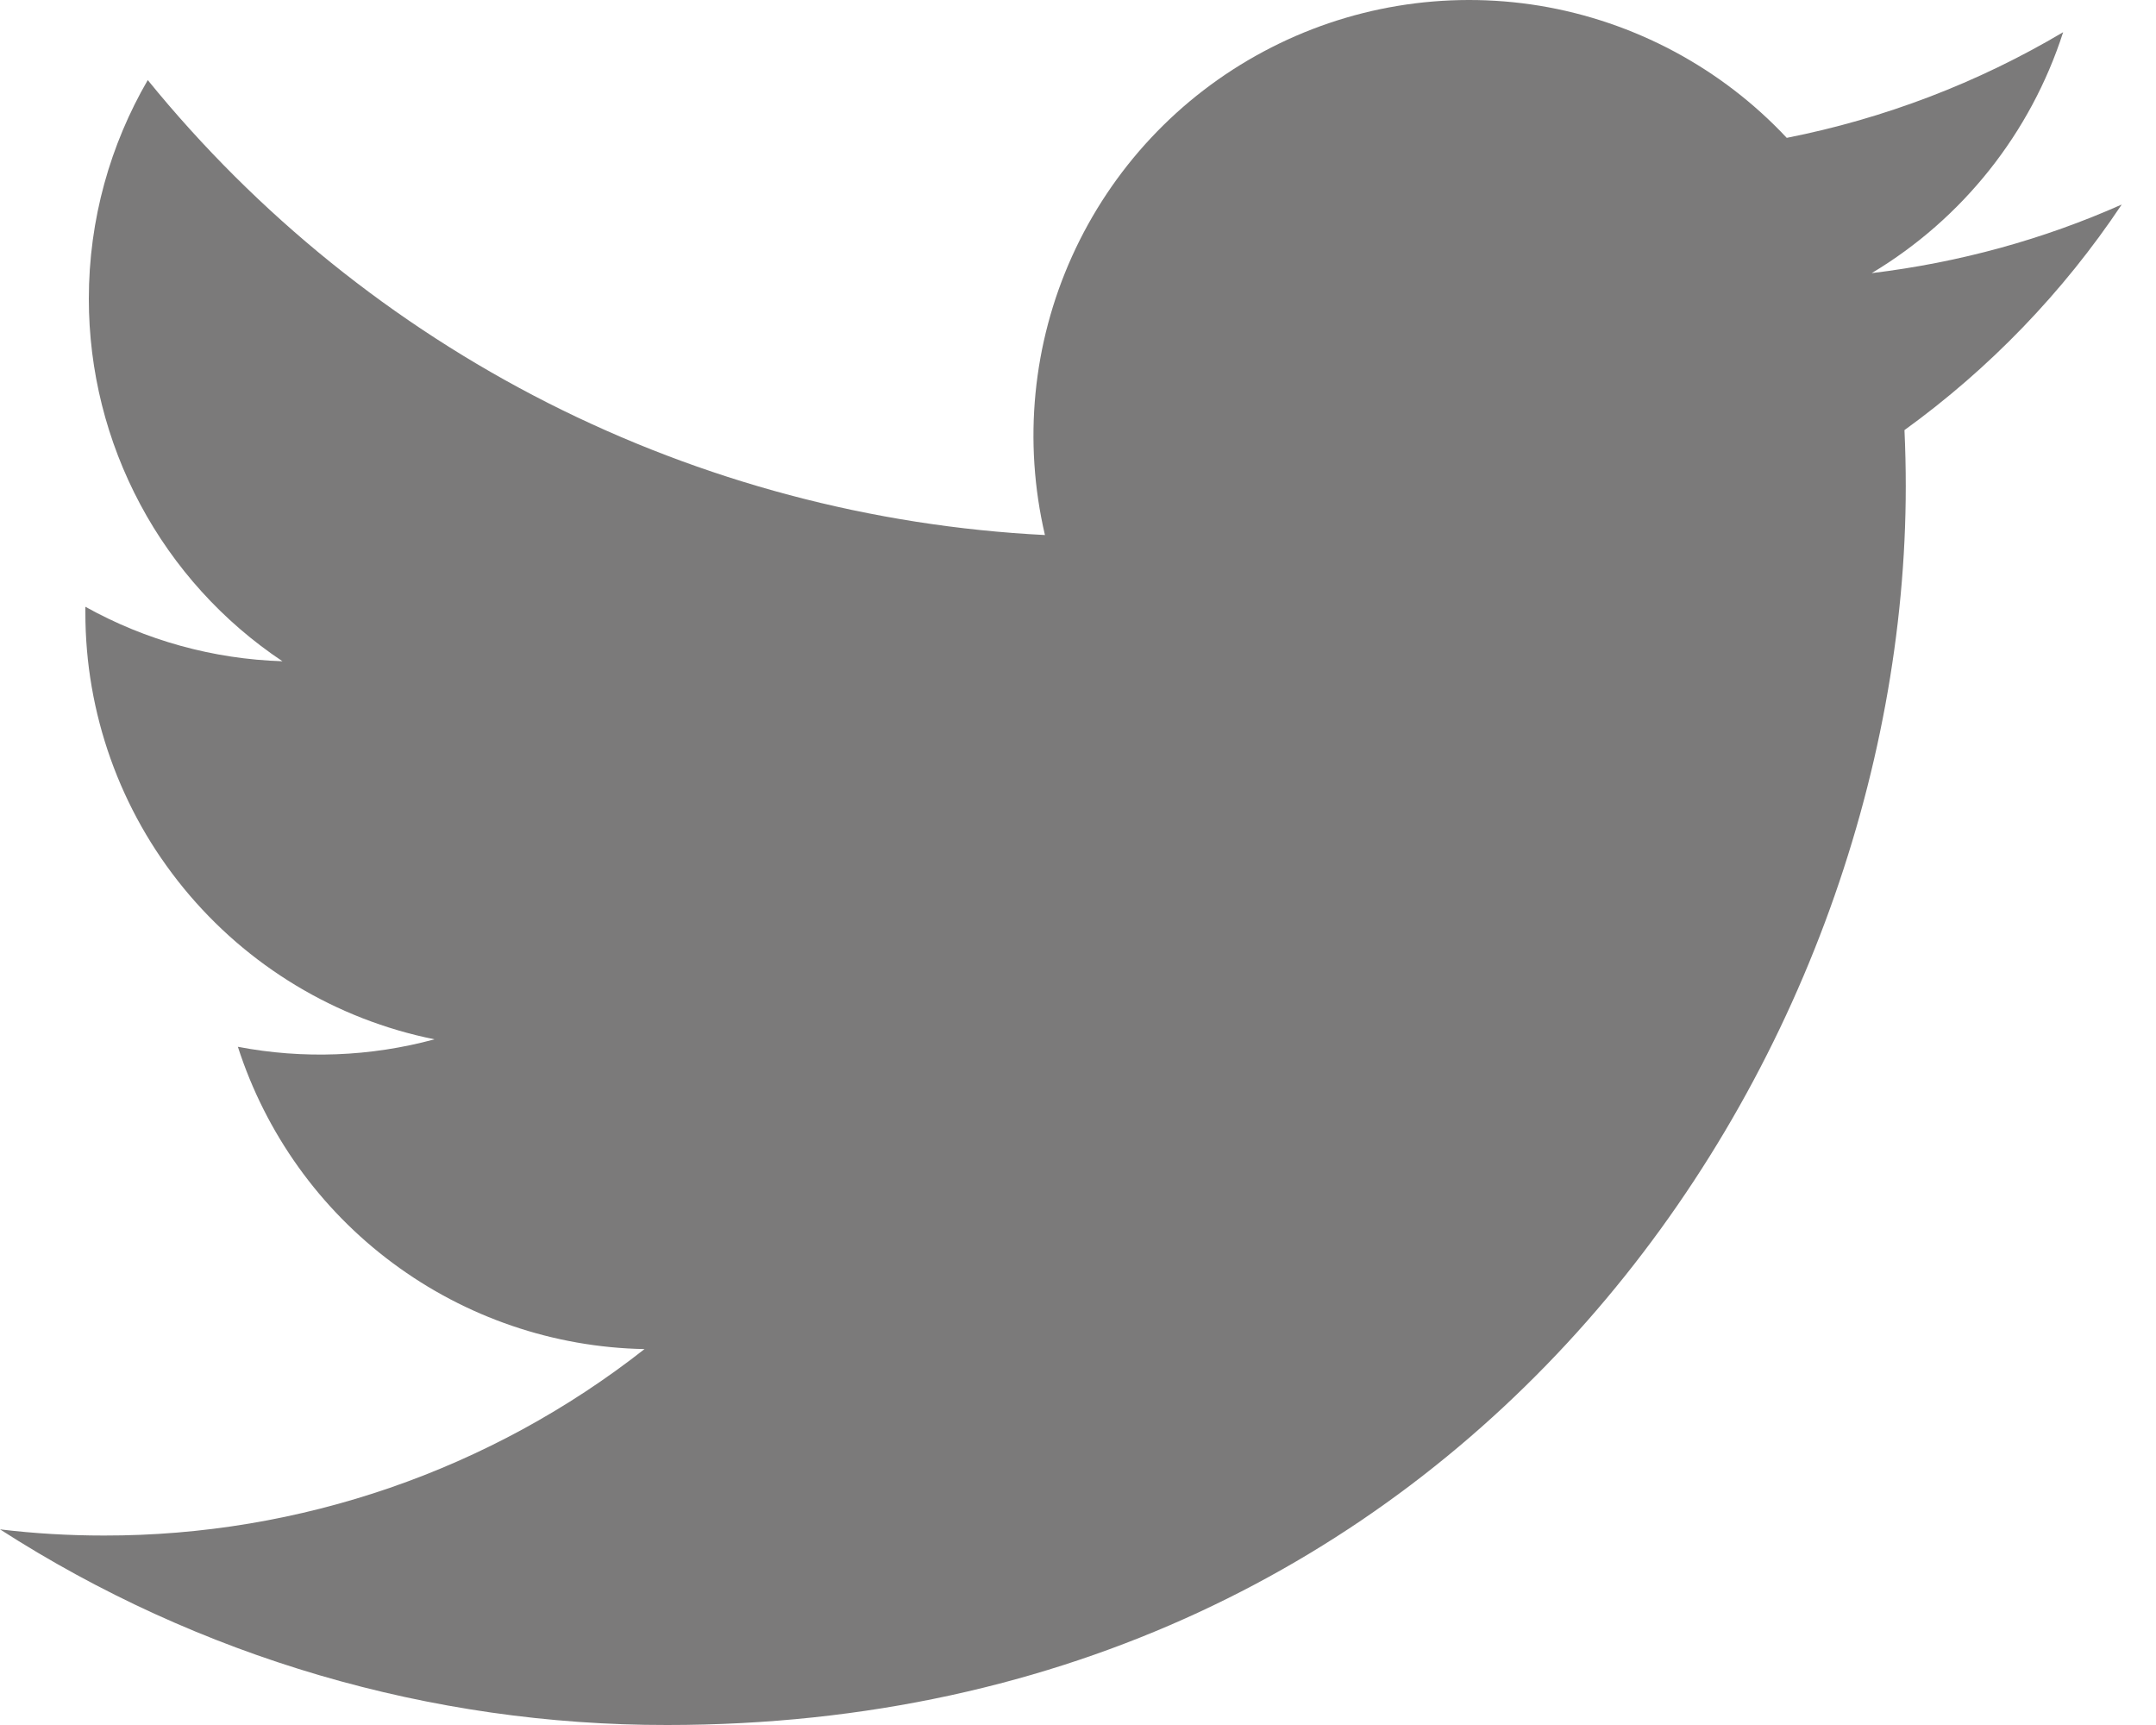 <svg width="15" height="12" viewBox="0 0 15 12" fill="none" xmlns="http://www.w3.org/2000/svg">
<path d="M14.761 1.423C14.219 1.664 13.635 1.826 13.022 1.9C13.655 1.521 14.128 0.926 14.354 0.224C13.759 0.577 13.109 0.825 12.431 0.959C11.975 0.472 11.37 0.149 10.712 0.04C10.054 -0.068 9.378 0.044 8.79 0.359C8.201 0.674 7.734 1.174 7.459 1.782C7.184 2.39 7.118 3.072 7.27 3.722C6.066 3.661 4.888 3.348 3.812 2.803C2.737 2.258 1.788 1.492 1.028 0.557C0.768 1.005 0.618 1.525 0.618 2.079C0.618 2.578 0.741 3.069 0.976 3.509C1.211 3.949 1.551 4.324 1.965 4.6C1.484 4.585 1.014 4.455 0.594 4.221V4.26C0.593 4.96 0.835 5.638 1.278 6.179C1.721 6.72 2.337 7.092 3.023 7.23C2.577 7.351 2.109 7.369 1.655 7.282C1.849 7.884 2.225 8.41 2.733 8.787C3.24 9.164 3.852 9.373 4.484 9.385C3.412 10.227 2.087 10.684 0.723 10.682C0.481 10.682 0.24 10.668 0 10.639C1.384 11.529 2.996 12.002 4.642 12C10.213 12 13.259 7.386 13.259 3.383C13.259 3.253 13.256 3.122 13.25 2.992C13.842 2.564 14.354 2.033 14.76 1.425L14.761 1.423Z" fill="#7B7A7A"/>
</svg>
